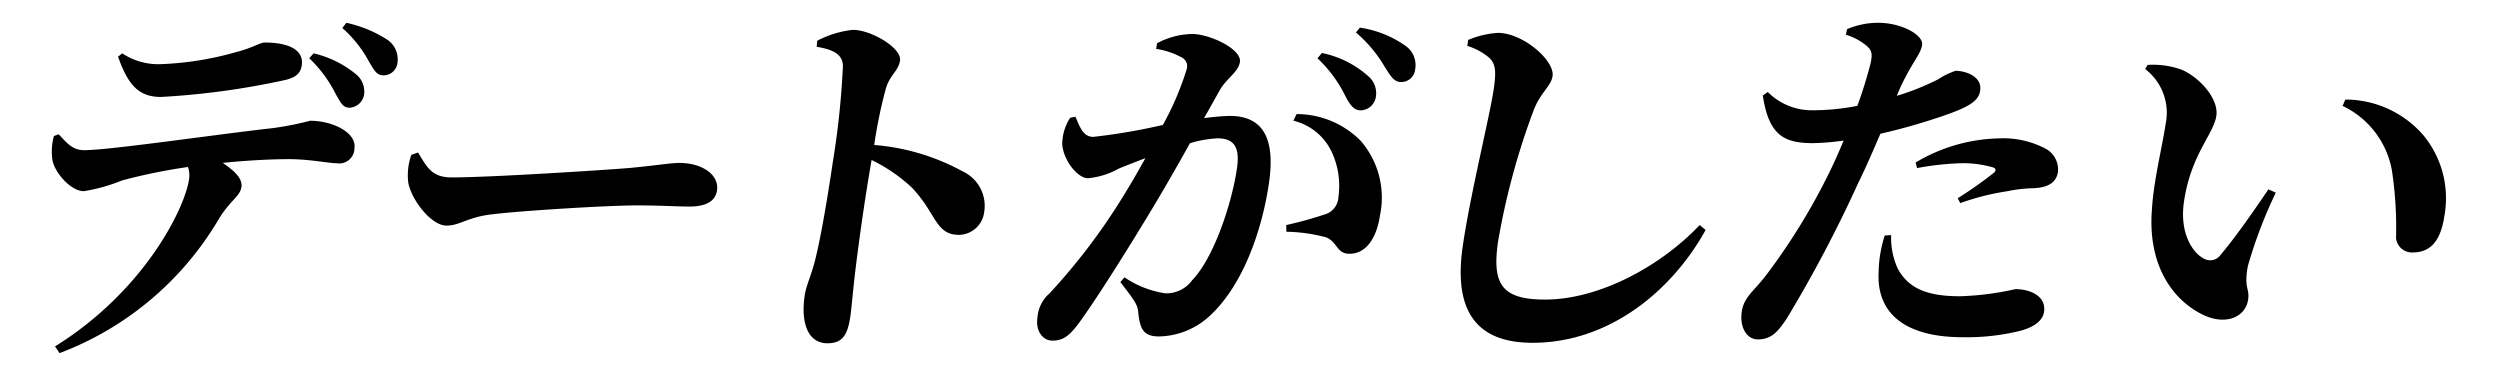 <svg xmlns="http://www.w3.org/2000/svg" xmlns:xlink="http://www.w3.org/1999/xlink" width="145" height="22" viewBox="0 0 145 22">
  <defs>
    <clipPath id="clip-path">
      <rect id="ExpArea" width="145" height="22" transform="translate(13347 3289)" fill="red" style="mix-blend-mode: multiply;isolation: isolate"/>
    </clipPath>
  </defs>
  <g id="epsd__h3__main" transform="translate(-13347 -3289)" clip-path="url(#clip-path)">
    <g id="epsd__h3__main-2" data-name="epsd__h3__main" transform="translate(9495.332)">
      <path id="パス_13722" data-name="パス 13722" d="M.4,6.917c.484.518.812.927,1.482.927,1.467,0,7.935-.951,10.9-1.275a17.621,17.621,0,0,0,2.2-.432c1.361,0,2.7.715,2.576,1.577a.885.885,0,0,1-1.037.886c-.475,0-1.541-.236-2.771-.236-.952,0-2.344.065-3.833.216.706.473,1.158.927,1.087,1.4-.079.54-.653.778-1.3,1.834a18.175,18.175,0,0,1-9.248,7.8l-.266-.389c5.181-3.219,7.525-8,7.773-9.68A1.445,1.445,0,0,0,7.9,8.818a33.069,33.069,0,0,0-3.807.776,10.337,10.337,0,0,1-2.23.628C1.125,10.222.2,9.185.047,8.449A3.343,3.343,0,0,1,.128,7.023Zm3.69-4.69a3.78,3.78,0,0,0,2.261.626,18.345,18.345,0,0,0,4.245-.67c1.1-.279,1.467-.583,1.77-.583,1.424,0,2.265.455,2.137,1.318-.063.432-.3.713-1.012.866a44.983,44.983,0,0,1-7.161.972c-1.359,0-1.933-.8-2.484-2.335Zm11.1,0a6,6,0,0,1,2.455,1.21,1.288,1.288,0,0,1,.468,1.21.907.907,0,0,1-.839.734c-.389,0-.518-.3-.794-.778A7.489,7.489,0,0,0,14.935,2.51Zm1.9-1.771a7.205,7.205,0,0,1,2.362.972,1.367,1.367,0,0,1,.607,1.3.819.819,0,0,1-.8.776c-.43,0-.56-.3-.871-.821A6.957,6.957,0,0,0,16.855.758Z" transform="translate(3854.668 3289.867)"/>
      <path id="パス_13723" data-name="パス 13723" d="M12.072,4.633c.52.864.8,1.447,1.946,1.447,2.31,0,8.893-.432,10.229-.54,1.464-.13,2.463-.3,2.979-.3,1.3,0,2.32.67,2.184,1.6-.094.626-.655.929-1.563.929-.864,0-1.609-.065-3.122-.065-1.64,0-6.522.3-8.213.5-1.577.153-1.977.671-2.8.671-.842,0-1.975-1.4-2.205-2.464a3.524,3.524,0,0,1,.176-1.64Z" transform="translate(3863.844 3293.21)"/>
      <path id="パス_13724" data-name="パス 13724" d="M25.017,1.311A5.777,5.777,0,0,1,27.076.683c1.078,0,2.844,1.06,2.738,1.775-.092.625-.6.841-.824,1.64a27.83,27.83,0,0,0-.673,3.262A12.815,12.815,0,0,1,33.465,8.9a2.2,2.2,0,0,1,1.23,2.355,1.5,1.5,0,0,1-1.446,1.318c-1.381,0-1.294-1.188-2.729-2.724a9.456,9.456,0,0,0-2.355-1.618c-.4,2.288-.787,5.053-1,6.913-.119,1.1-.182,1.836-.229,2.139-.164,1.123-.468,1.577-1.334,1.577-1.122,0-1.554-1.167-1.318-2.765.086-.583.351-1.08.6-2.031.41-1.62.857-4.517,1.048-5.811a48.061,48.061,0,0,0,.571-5.489c-.023-.713-.657-.951-1.523-1.1Z" transform="translate(3874.055 3290.049)"/>
      <path id="パス_13725" data-name="パス 13725" d="M41.433,5.861a13.6,13.6,0,0,1,1.489-.13c1.726,0,2.7,1.037,2.272,3.912-.405,2.765-1.512,5.876-3.368,7.626a4.463,4.463,0,0,1-2.99,1.253c-.842,0-1.118-.324-1.221-1.4-.041-.432-.164-.626-1.037-1.75l.236-.281a5.676,5.676,0,0,0,2.371.929,1.842,1.842,0,0,0,1.555-.756c1.221-1.255,2.277-4.322,2.6-6.483.171-1.165-.11-1.75-1.125-1.75a6.669,6.669,0,0,0-1.6.283c-.792,1.426-1.69,2.979-2.4,4.146-1.309,2.162-3.059,4.947-4.029,6.267-.6.821-.974,1.037-1.557,1.037-.517,0-.981-.518-.86-1.339a2.057,2.057,0,0,1,.7-1.4,35.78,35.78,0,0,0,4.061-5.294c.533-.842,1.028-1.7,1.5-2.549-.571.216-1.12.432-1.534.6a4.548,4.548,0,0,1-1.789.563c-.646,0-1.474-1.123-1.5-2.011a2.841,2.841,0,0,1,.457-1.491l.311-.065c.286.691.477,1.168,1.037,1.168a34.937,34.937,0,0,0,4.031-.691A16.861,16.861,0,0,0,40.429,3.01a.568.568,0,0,0-.252-.648,4.492,4.492,0,0,0-1.521-.518l.047-.324a4.434,4.434,0,0,1,2.047-.54c.992,0,2.871.864,2.762,1.62-.09.6-.763.929-1.17,1.642ZM46.8,5.624a5.24,5.24,0,0,1,3.721,1.555A5.036,5.036,0,0,1,51.637,11.5c-.193,1.3-.8,2.225-1.753,2.225-.758.022-.7-.671-1.372-.951a9.371,9.371,0,0,0-2.306-.324l-.007-.389a22.463,22.463,0,0,0,2.205-.607,1.1,1.1,0,0,0,.823-1.037,4.64,4.64,0,0,0-.378-2.569,3.3,3.3,0,0,0-2.236-1.838Zm1.469-3.543A5.766,5.766,0,0,1,50.948,3.42,1.29,1.29,0,0,1,51.4,4.608a.917.917,0,0,1-.895.8c-.367,0-.6-.3-.873-.821a7.656,7.656,0,0,0-1.62-2.2Zm2.2-1.469a6.084,6.084,0,0,1,2.654,1.059,1.352,1.352,0,0,1,.556,1.339.812.812,0,0,1-.824.756c-.409,0-.6-.346-.947-.886A7.7,7.7,0,0,0,50.24.891Z" transform="translate(3880.071 3289.992)"/>
      <path id="パス_13726" data-name="パス 13726" d="M45.779,1.536l.05-.346A5.309,5.309,0,0,1,47.574.78C49.039.8,50.855,2.4,50.724,3.286c-.088.607-.722.951-1.123,2.052a41.717,41.717,0,0,0-2.034,7.519c-.362,2.463.171,3.392,2.718,3.392,3.152,0,6.72-1.944,8.97-4.32l.347.281c-1.944,3.521-5.586,6.546-10.034,6.546-3.021,0-4.646-1.577-4.052-5.617.455-3.089,1.555-7.476,1.795-9.095.155-1.06.1-1.449-.234-1.795a3.551,3.551,0,0,0-1.3-.713" transform="translate(3890.993 3290.126)"/>
      <path id="パス_13727" data-name="パス 13727" d="M63.453,4.693a14.875,14.875,0,0,0,2.385-.952,4.386,4.386,0,0,1,1.023-.5c.54,0,1.552.3,1.429,1.147-.09.6-.616.949-2.274,1.51a35.947,35.947,0,0,1-3.514.994c-.394.907-.823,1.924-1.285,2.852a76.432,76.432,0,0,1-4.16,7.887c-.5.734-.868,1.188-1.665,1.188-.648,0-1.06-.711-.931-1.6s.716-1.188,1.471-2.2A36.517,36.517,0,0,0,59.6,9.013c.245-.5.506-1.1.772-1.728a13.867,13.867,0,0,1-1.771.151c-1.642,0-2.572-.412-2.918-2.765l.288-.2a3.605,3.605,0,0,0,2.5,1.059,13.608,13.608,0,0,0,2.695-.257,25.884,25.884,0,0,0,.778-2.508c.1-.54.063-.711-.263-.994A3.457,3.457,0,0,0,60.5,1.148l.07-.324A4.575,4.575,0,0,1,62.392.457c1.316,0,2.6.691,2.531,1.275-.086.583-.6,1-1.336,2.636Zm-.326,8.079a4.267,4.267,0,0,0,.383,1.944c.661,1.231,1.858,1.6,3.608,1.6a16.657,16.657,0,0,0,3.213-.412c.842,0,1.8.389,1.662,1.318-.083.562-.679.951-1.572,1.145a12.978,12.978,0,0,1-3.136.326c-3.3,0-5.006-1.341-4.886-3.761a7.271,7.271,0,0,1,.356-2.139ZM64.545,8.56a9.817,9.817,0,0,1,4.828-1.4,5.273,5.273,0,0,1,2.716.6A1.371,1.371,0,0,1,72.8,9.1c-.088.6-.545.927-1.476.951a8.309,8.309,0,0,0-1.453.173,14.171,14.171,0,0,0-2.736.691l-.151-.281A23.71,23.71,0,0,0,69.1,9.143c.128-.13.1-.239-.065-.3A6.341,6.341,0,0,0,67.215,8.6a16.456,16.456,0,0,0-2.587.283Z" transform="translate(3898.229 3289.866)"/>
      <path id="パス_13728" data-name="パス 13728" d="M68.658,5.12a3.183,3.183,0,0,0-1.212-3.068l.144-.238a4.9,4.9,0,0,1,1.986.281c1.035.452,2.149,1.683,2,2.677-.157,1.06-1.476,2.248-1.876,4.97-.279,1.879.545,3.026,1.194,3.327a.73.73,0,0,0,.893-.194c.861-1.015,1.845-2.421,2.81-3.845l.427.194a27.114,27.114,0,0,0-1.62,4.256c-.239,1.32.115,1.275.016,1.944-.146.994-1.235,1.491-2.511.931-1.642-.734-3.341-2.679-3.068-6.159.1-1.707.6-3.608.814-5.077M78.9,4.191l.16-.367A5.972,5.972,0,0,1,83.59,5.9a5.726,5.726,0,0,1,1.21,4.69c-.2,1.361-.761,2.1-1.818,2.1A.925.925,0,0,1,82,11.86a22.427,22.427,0,0,0-.241-3.932A5.142,5.142,0,0,0,78.9,4.191" transform="translate(3908.639 3290.951)"/>
    </g>
  </g>
</svg>
